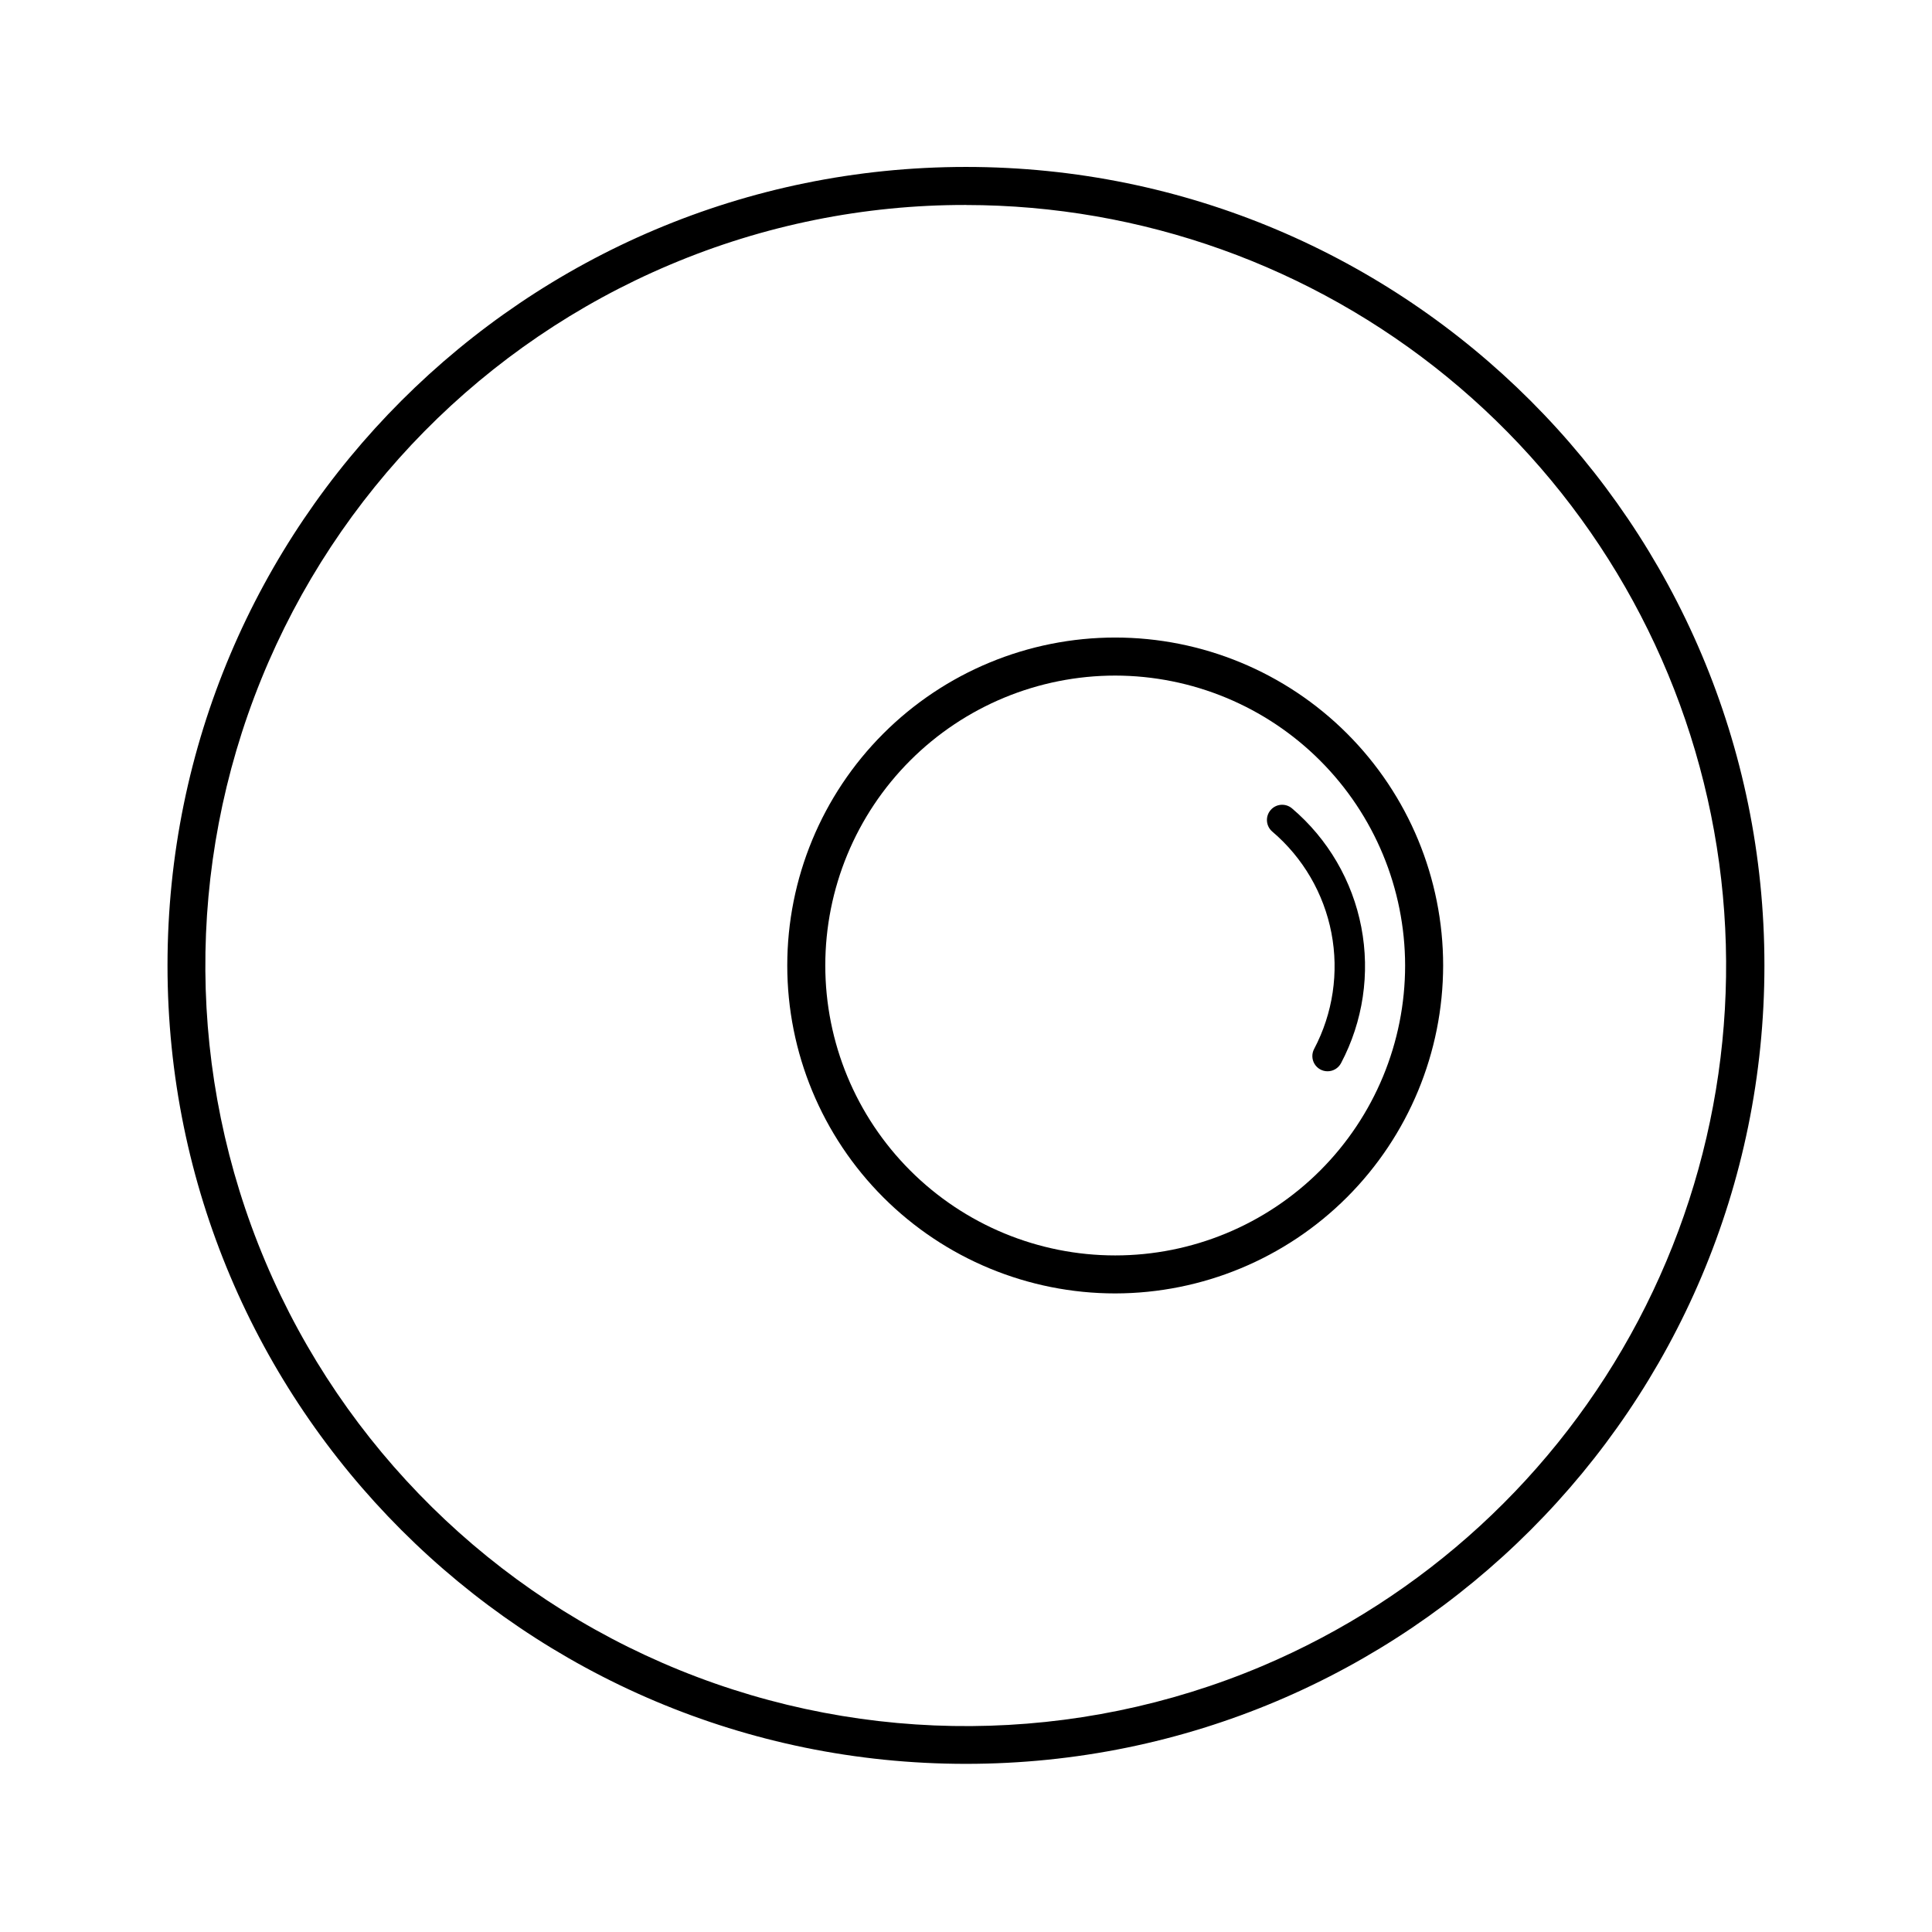 <?xml version="1.0" encoding="UTF-8"?>
<!-- Uploaded to: SVG Repo, www.svgrepo.com, Generator: SVG Repo Mixer Tools -->
<svg fill="#000000" width="800px" height="800px" version="1.1" viewBox="144 144 512 512" xmlns="http://www.w3.org/2000/svg">
 <g>
  <path d="m400 198.33c46.488 0.035 91.539 16.137 127.52 45.582 35.98 29.441 60.676 70.414 69.906 115.98 9.23 45.562 2.43 92.918-19.254 134.04-21.684 41.125-56.914 73.488-99.727 91.613-49.246 20.805-104.74 21.195-154.28 1.082-49.535-20.113-89.051-59.078-109.86-108.33-20.805-49.246-21.191-104.74-1.078-154.28 20.109-49.535 59.078-89.051 108.32-109.86 24.816-10.504 51.496-15.891 78.445-15.84m0-10.078c-116.88 0-211.6 94.715-211.6 211.6 0 116.88 94.715 211.6 211.6 211.6 116.88 0 211.6-94.715 211.6-211.6 0-116.88-94.715-211.6-211.6-211.6z"/>
  <path d="m439.55 486.77c-23.051 0-45.156-9.152-61.457-25.449-16.301-16.297-25.457-38.402-25.461-61.453 0-23.051 9.156-45.156 25.453-61.453 16.297-16.301 38.402-25.457 61.453-25.461 23.047 0 45.156 9.156 61.453 25.453 16.301 16.301 25.457 38.406 25.457 61.457-0.027 23.039-9.191 45.125-25.48 61.418-16.289 16.293-38.379 25.457-61.418 25.488zm0-163.73v-0.004c-20.379 0-39.922 8.09-54.332 22.5-14.41 14.406-22.508 33.949-22.508 54.328 0 20.379 8.094 39.922 22.504 54.332 14.41 14.41 33.953 22.504 54.328 22.504 20.379 0 39.922-8.098 54.332-22.508 14.406-14.41 22.5-33.957 22.496-54.332-0.023-20.367-8.125-39.895-22.527-54.297-14.398-14.402-33.926-22.5-54.293-22.527z"/>
  <path d="m495.81 427.9c-1.41 0-2.719-0.742-3.449-1.953-0.727-1.211-0.766-2.711-0.105-3.961 4.981-9.43 6.598-20.277 4.582-30.75s-7.543-19.945-15.668-26.855c-1.695-1.445-1.902-3.992-0.457-5.688 1.441-1.699 3.988-1.902 5.688-0.457 9.523 8.094 15.996 19.195 18.359 31.473 2.359 12.273 0.465 24.984-5.371 36.035-0.699 1.328-2.078 2.16-3.578 2.156z"/>
 </g>
</svg>